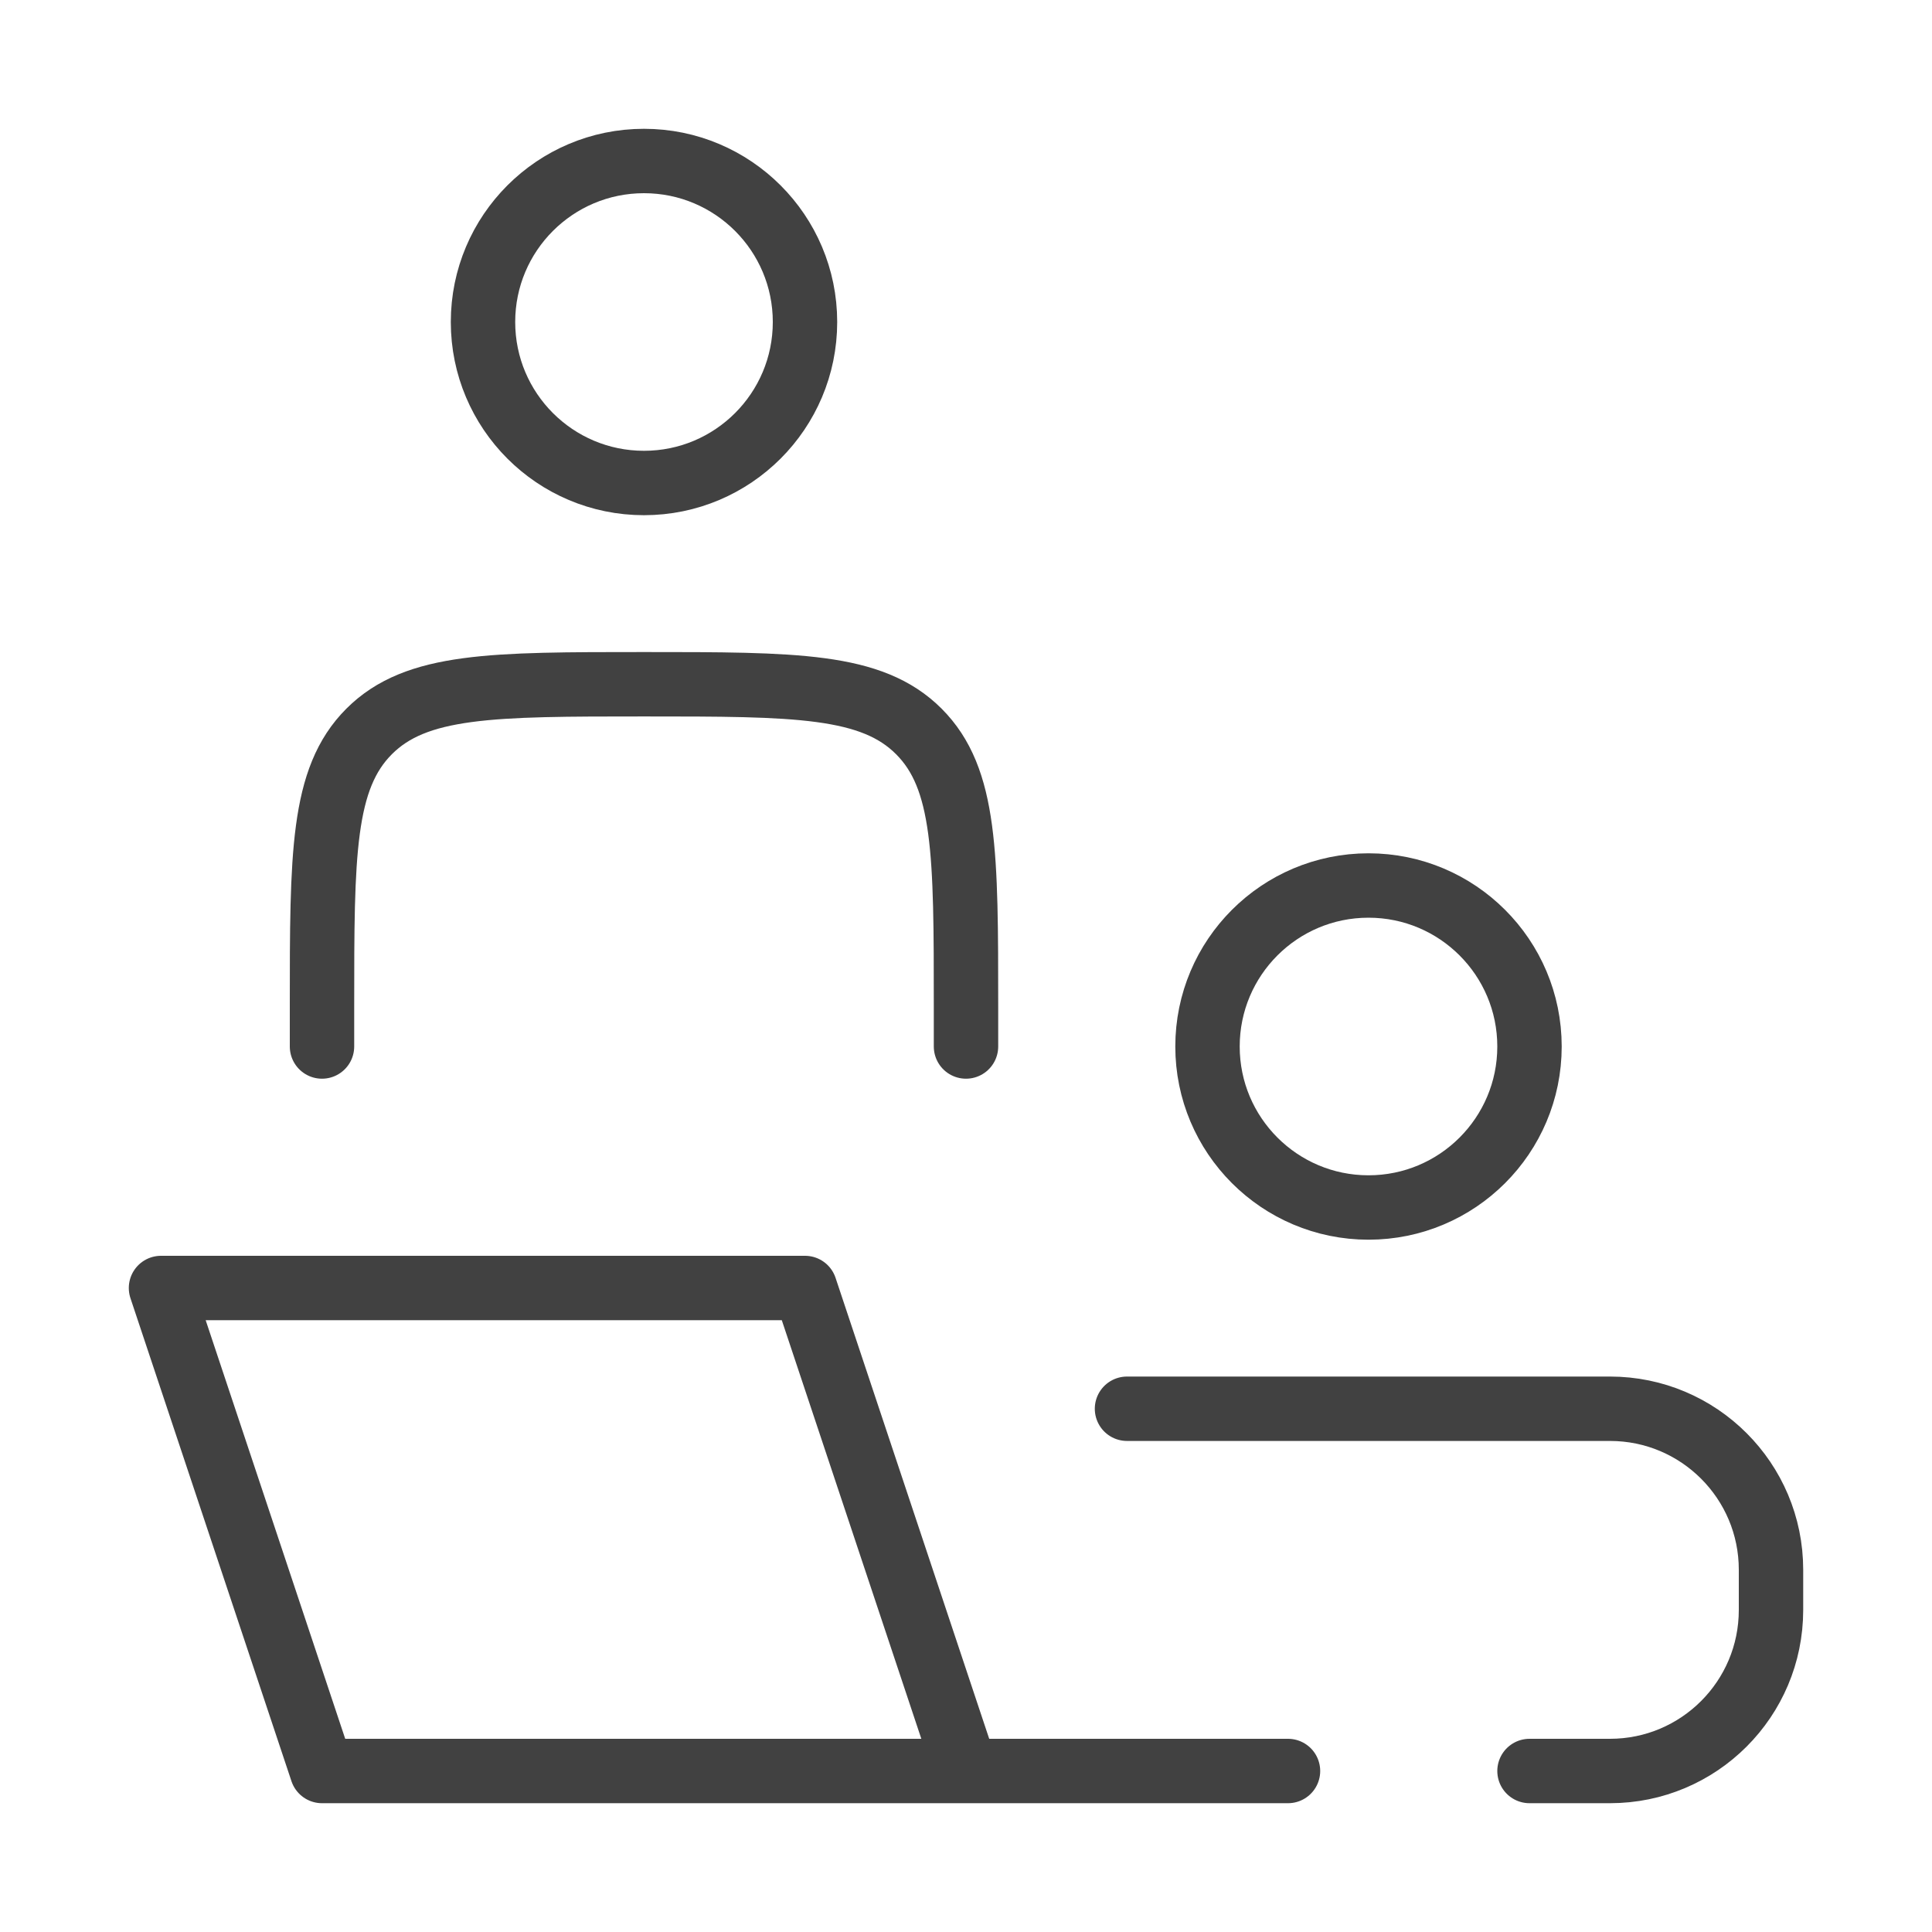 <svg width="60" height="60" viewBox="0 0 60 60" fill="none" xmlns="http://www.w3.org/2000/svg">
<path d="M30 55L25 40H5L10 55H30ZM30 55H40" stroke="#414141" stroke-width="2" stroke-linecap="round" stroke-linejoin="round"/>
<path d="M30 32.5V31.25C30 26.536 30 24.179 28.535 22.715C27.071 21.25 24.714 21.25 20 21.25C15.286 21.25 12.929 21.25 11.464 22.715C10 24.179 10 26.536 10 31.25V32.5" stroke="#414141" stroke-width="2" stroke-linecap="round" stroke-linejoin="round"/>
<path d="M47.5 32.5C47.5 35.261 45.261 37.5 42.5 37.5C39.739 37.5 37.5 35.261 37.5 32.5C37.5 29.738 39.739 27.5 42.5 27.5C45.261 27.5 47.5 29.738 47.5 32.5Z" stroke="#414141" stroke-width="2"/>
<path d="M25 10C25 12.761 22.761 15 20 15C17.239 15 15 12.761 15 10C15 7.239 17.239 5 20 5C22.761 5 25 7.239 25 10Z" stroke="#414141" stroke-width="2"/>
<path d="M35 43.75H50C52.761 43.75 55 45.989 55 48.75V50C55 52.761 52.761 55 50 55H47.5" stroke="#414141" stroke-width="2" stroke-linecap="round"/>
</svg>
